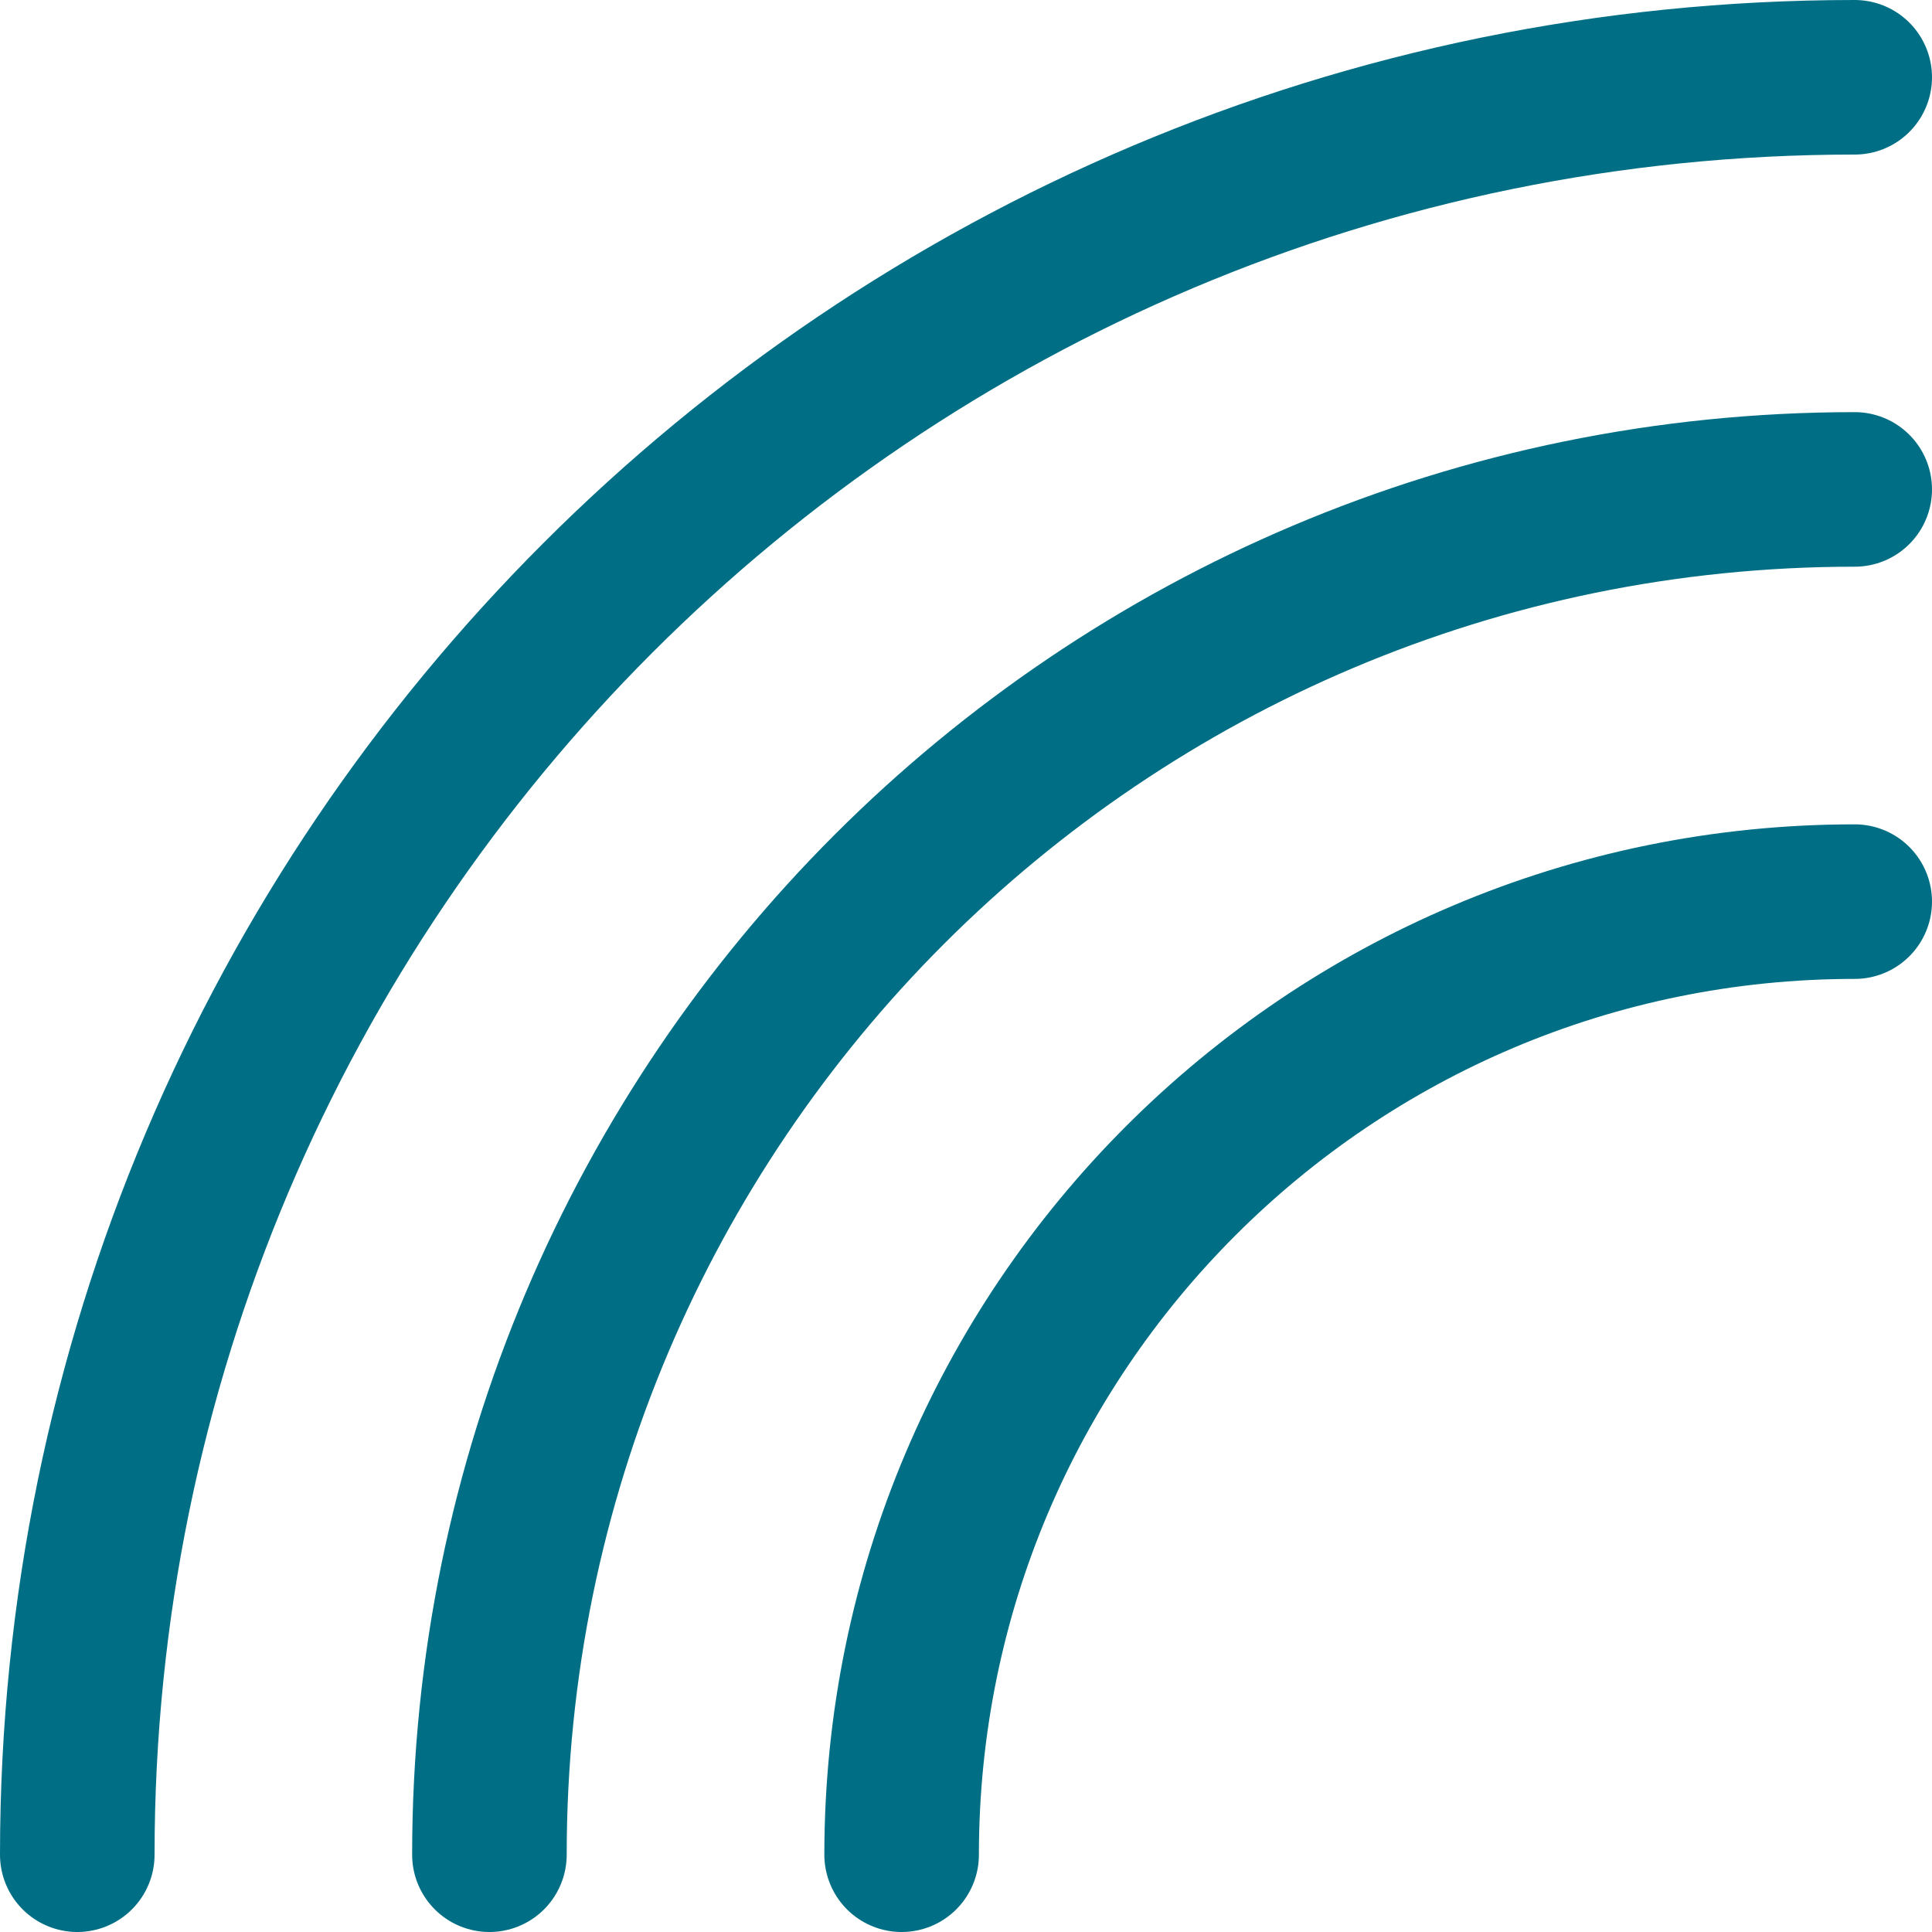 <svg width="25" height="25" viewBox="0 0 25 25" xmlns="http://www.w3.org/2000/svg">
    <g stroke="#006F85" stroke-width="2" fill="none" fill-rule="evenodd" stroke-linecap="round" stroke-linejoin="round">
        <path d="M1 24C1 11.297 11.297 1 24 1"/>
        <path d="M6.333 24c0-9.757 7.91-17.667 17.667-17.667"/>
        <path d="M11.667 24c0-6.812 5.521-12.333 12.333-12.333"/>
    </g>
</svg>
